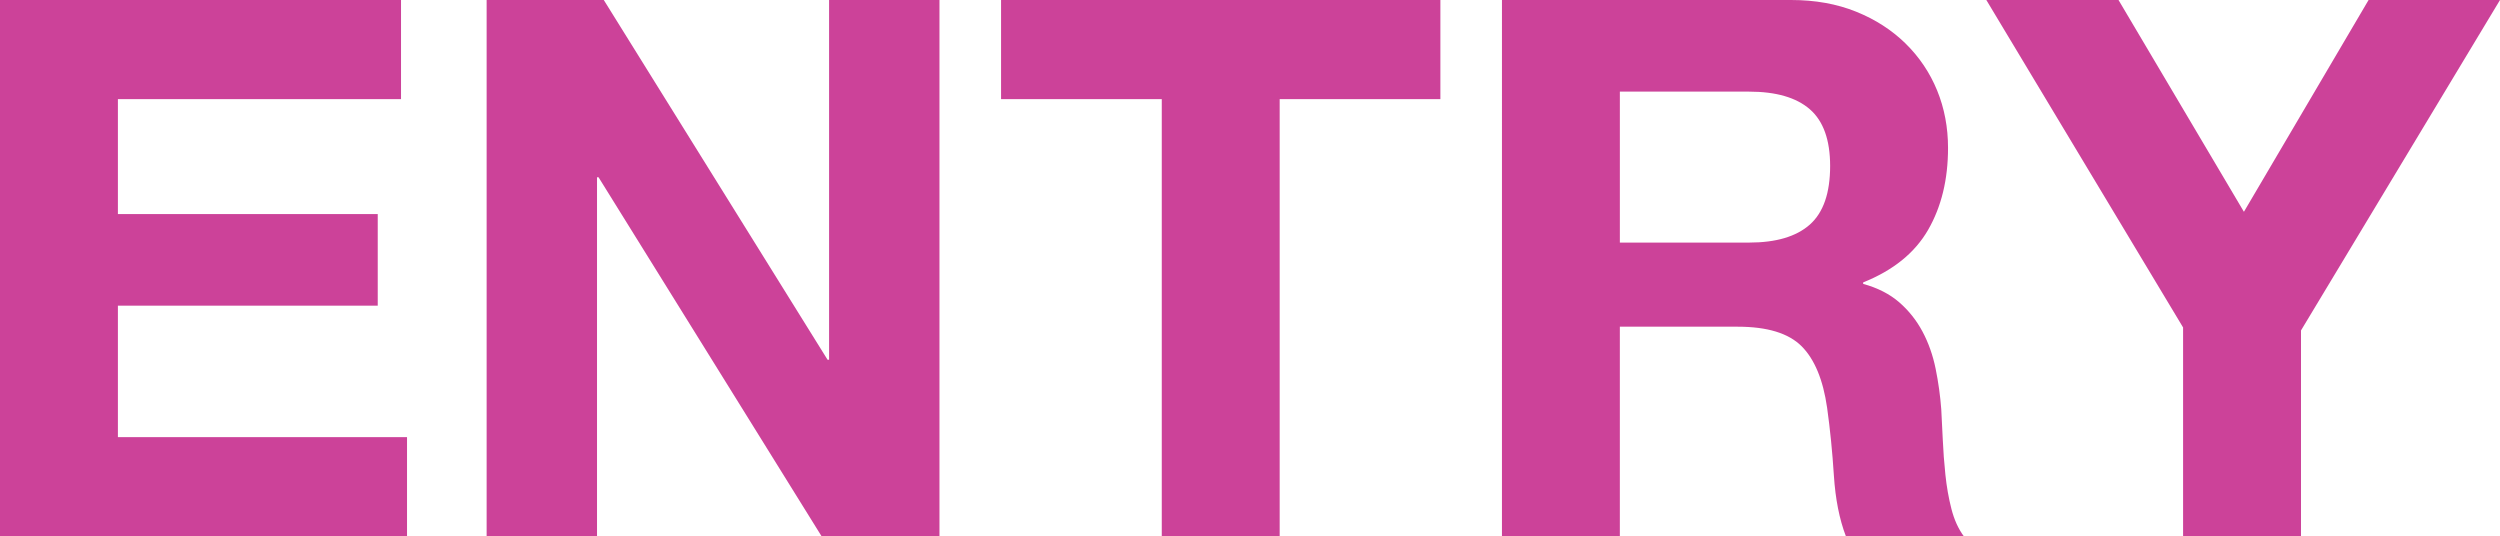 <?xml version="1.0" encoding="UTF-8"?><svg xmlns="http://www.w3.org/2000/svg" viewBox="0 0 345 74"><g id="a"/><g id="b"><g id="c"><g><path d="M55.341,0V13.68H16.27v15.858H52.128v12.645H16.27v18.137H56.17v13.68H0V0H55.341Z" style="fill:#cc4299;"/><path d="M83.322,0l30.883,49.645h.208V0h15.234V74h-16.271l-30.779-49.54h-.208v49.54h-15.234V0h16.167Z" style="fill:#cc4299;"/><path d="M138.146,13.68V0h60.627V13.68h-22.178v60.32h-16.271V13.68h-22.177Z" style="fill:#cc4299;"/><path d="M247.17,0c3.316,0,6.304,.536,8.964,1.607,2.659,1.072,4.939,2.539,6.84,4.405,1.899,1.865,3.35,4.026,4.353,6.478,1.001,2.453,1.502,5.096,1.502,7.928,0,4.352-.916,8.119-2.746,11.296-1.832,3.179-4.819,5.597-8.965,7.255v.207c2.002,.554,3.661,1.4,4.974,2.54,1.312,1.139,2.384,2.487,3.213,4.041,.829,1.555,1.433,3.265,1.813,5.131,.379,1.865,.638,3.731,.777,5.596,.068,1.176,.138,2.558,.207,4.147,.068,1.59,.19,3.212,.363,4.87,.172,1.658,.449,3.231,.829,4.716,.379,1.487,.949,2.746,1.71,3.783h-16.27c-.898-2.348-1.451-5.146-1.658-8.395-.208-3.247-.518-6.357-.932-9.328-.554-3.869-1.728-6.701-3.524-8.499-1.798-1.796-4.734-2.694-8.809-2.694h-16.271v28.916h-16.27V0h39.9Zm-5.804,33.477c3.732,0,6.529-.829,8.395-2.487,1.865-1.659,2.798-4.353,2.798-8.084,0-3.592-.933-6.201-2.798-7.825-1.866-1.623-4.663-2.436-8.395-2.436h-17.825v20.832h17.825Z" style="fill:#cc4299;"/><path d="M274.113,0h18.241l17.307,29.227L326.864,0h18.136l-27.463,45.602v28.398h-16.271v-28.812L274.113,0Z" style="fill:#cc4299;"/></g></g></g></svg>